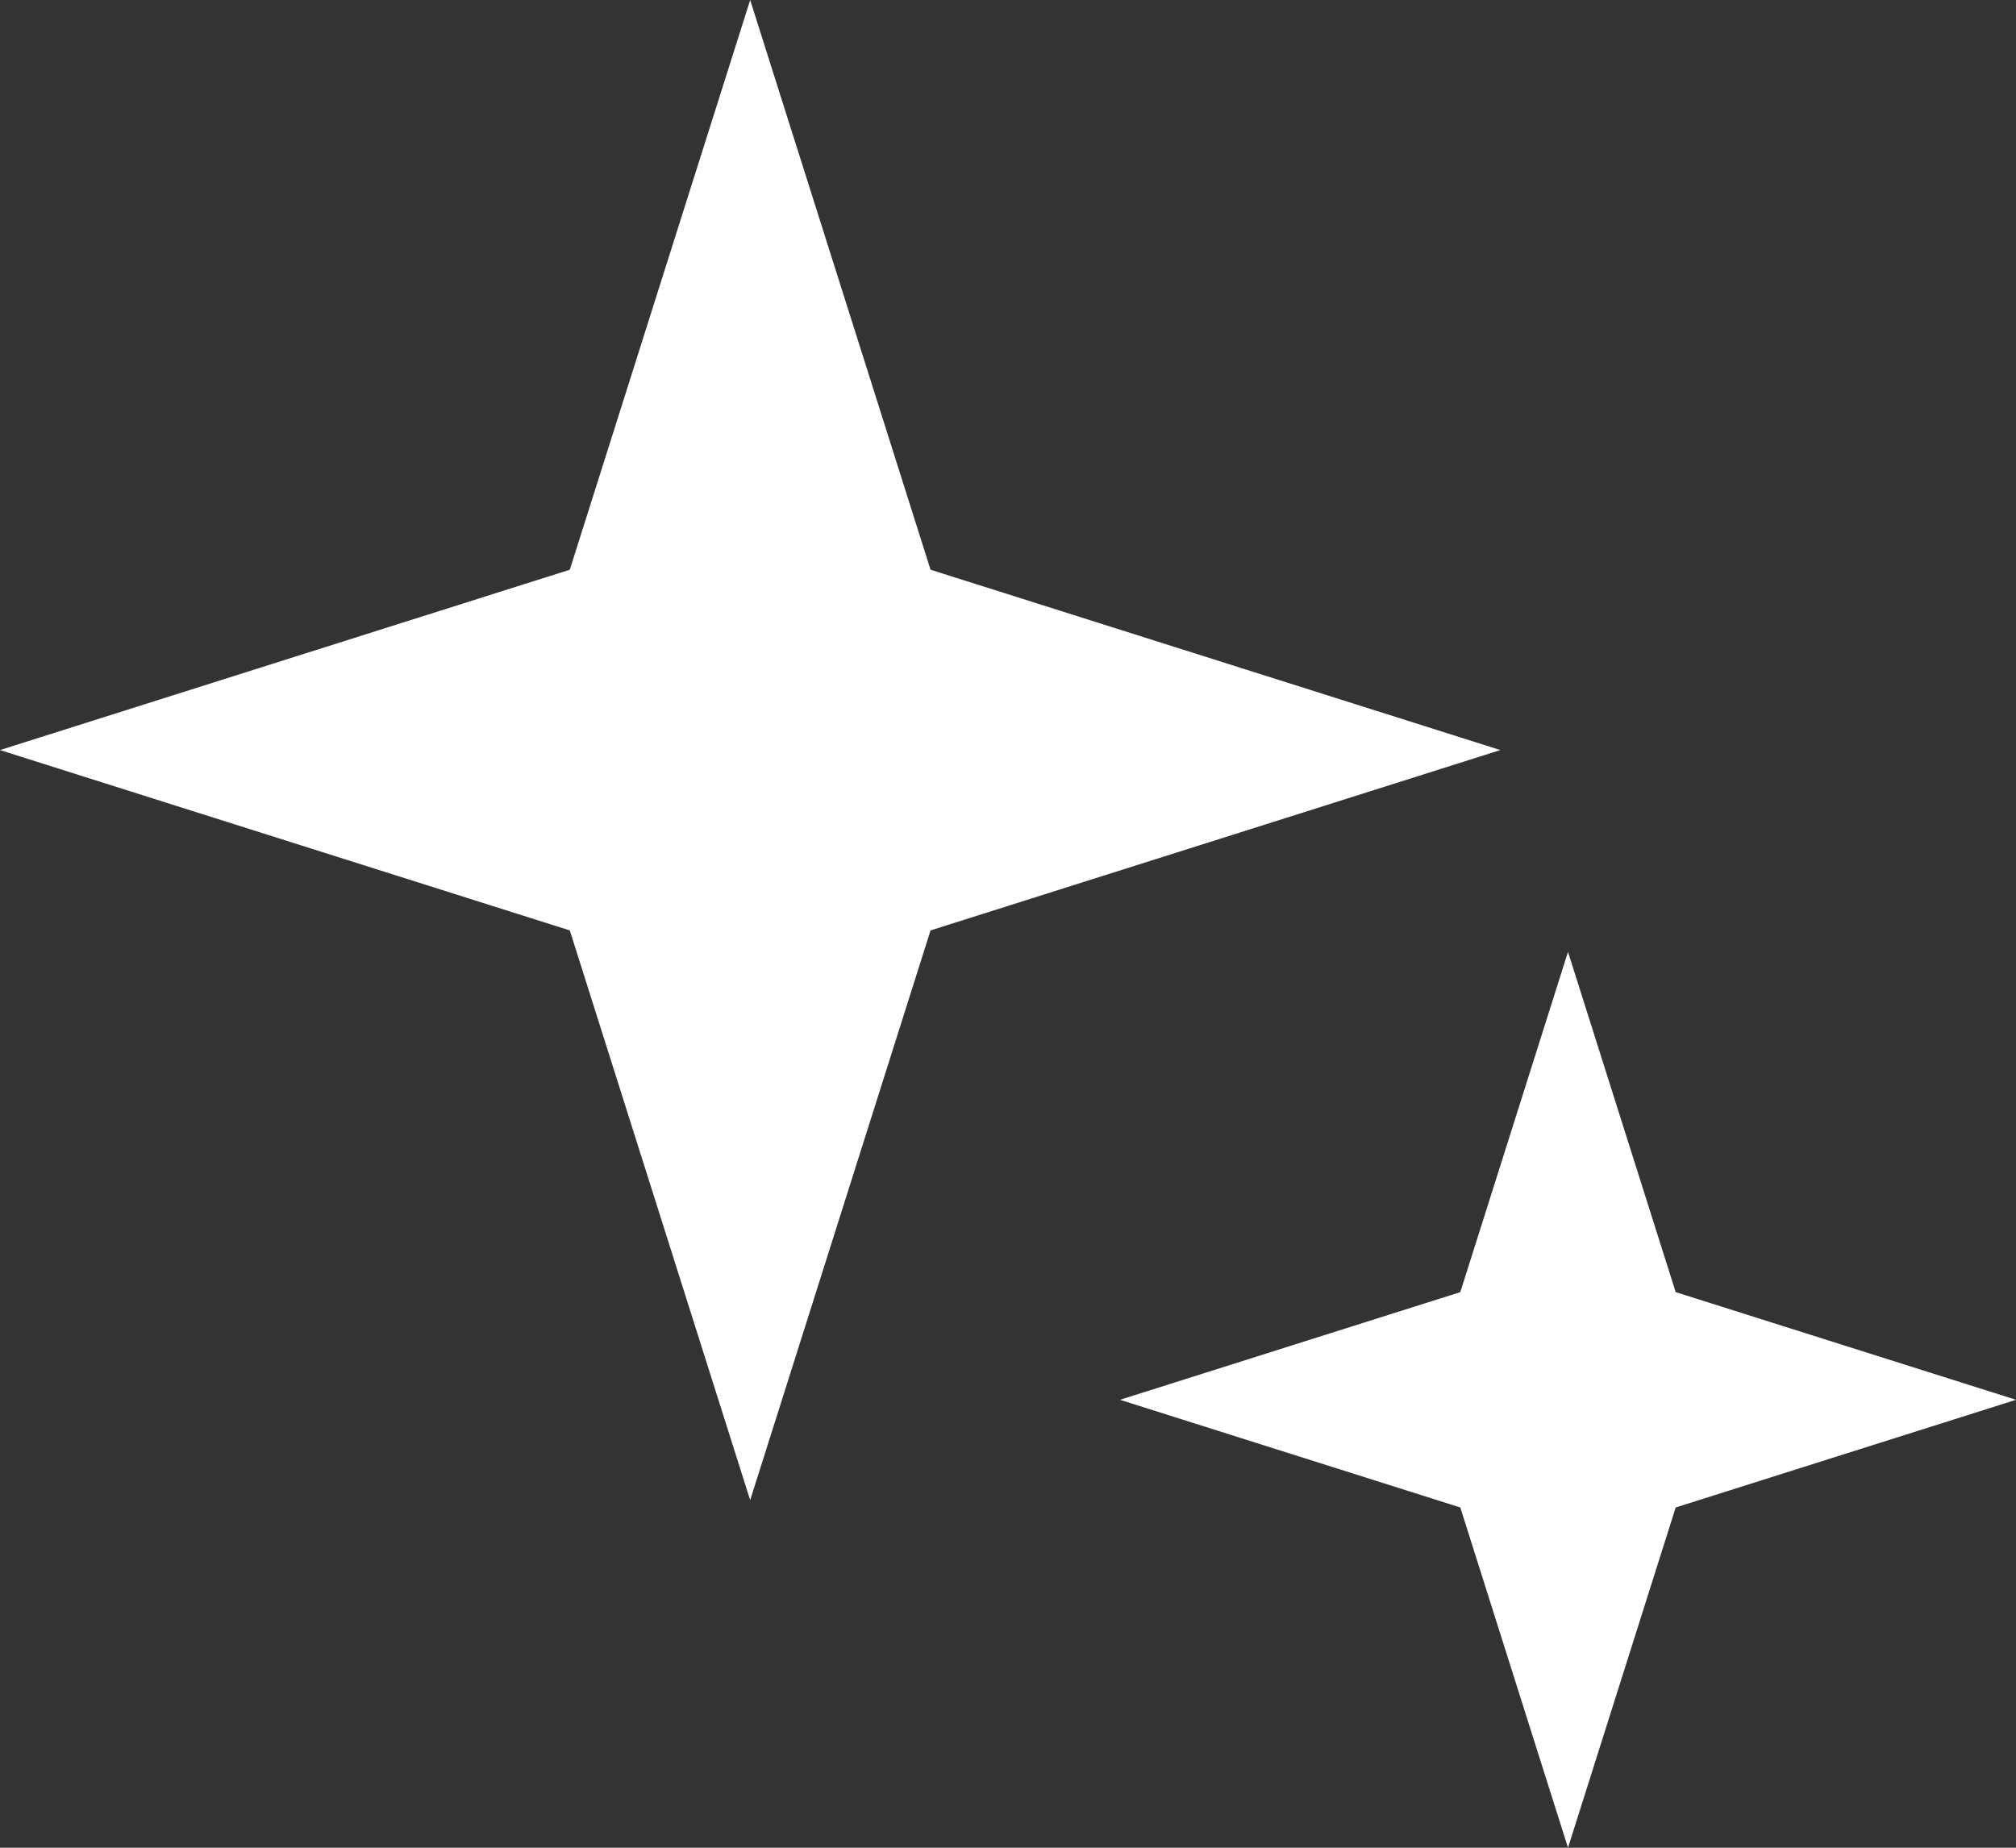 <svg width="36" height="33" viewBox="0 0 36 33" fill="none" xmlns="http://www.w3.org/2000/svg">
<rect x="0" y="0" width="36" height="33" fill="#333333" stroke="none"/>
<path d="M13.396 0L16.617 10.175L26.792 13.396L16.617 16.617L13.396 26.792L10.175 16.617L0 13.396L10.175 10.175L13.396 0Z" fill="white"/>
<path d="M28 17L29.923 23.077L36 25L29.923 26.923L28 33L26.077 26.923L20 25L26.077 23.077L28 17Z" fill="white"/>
</svg>
